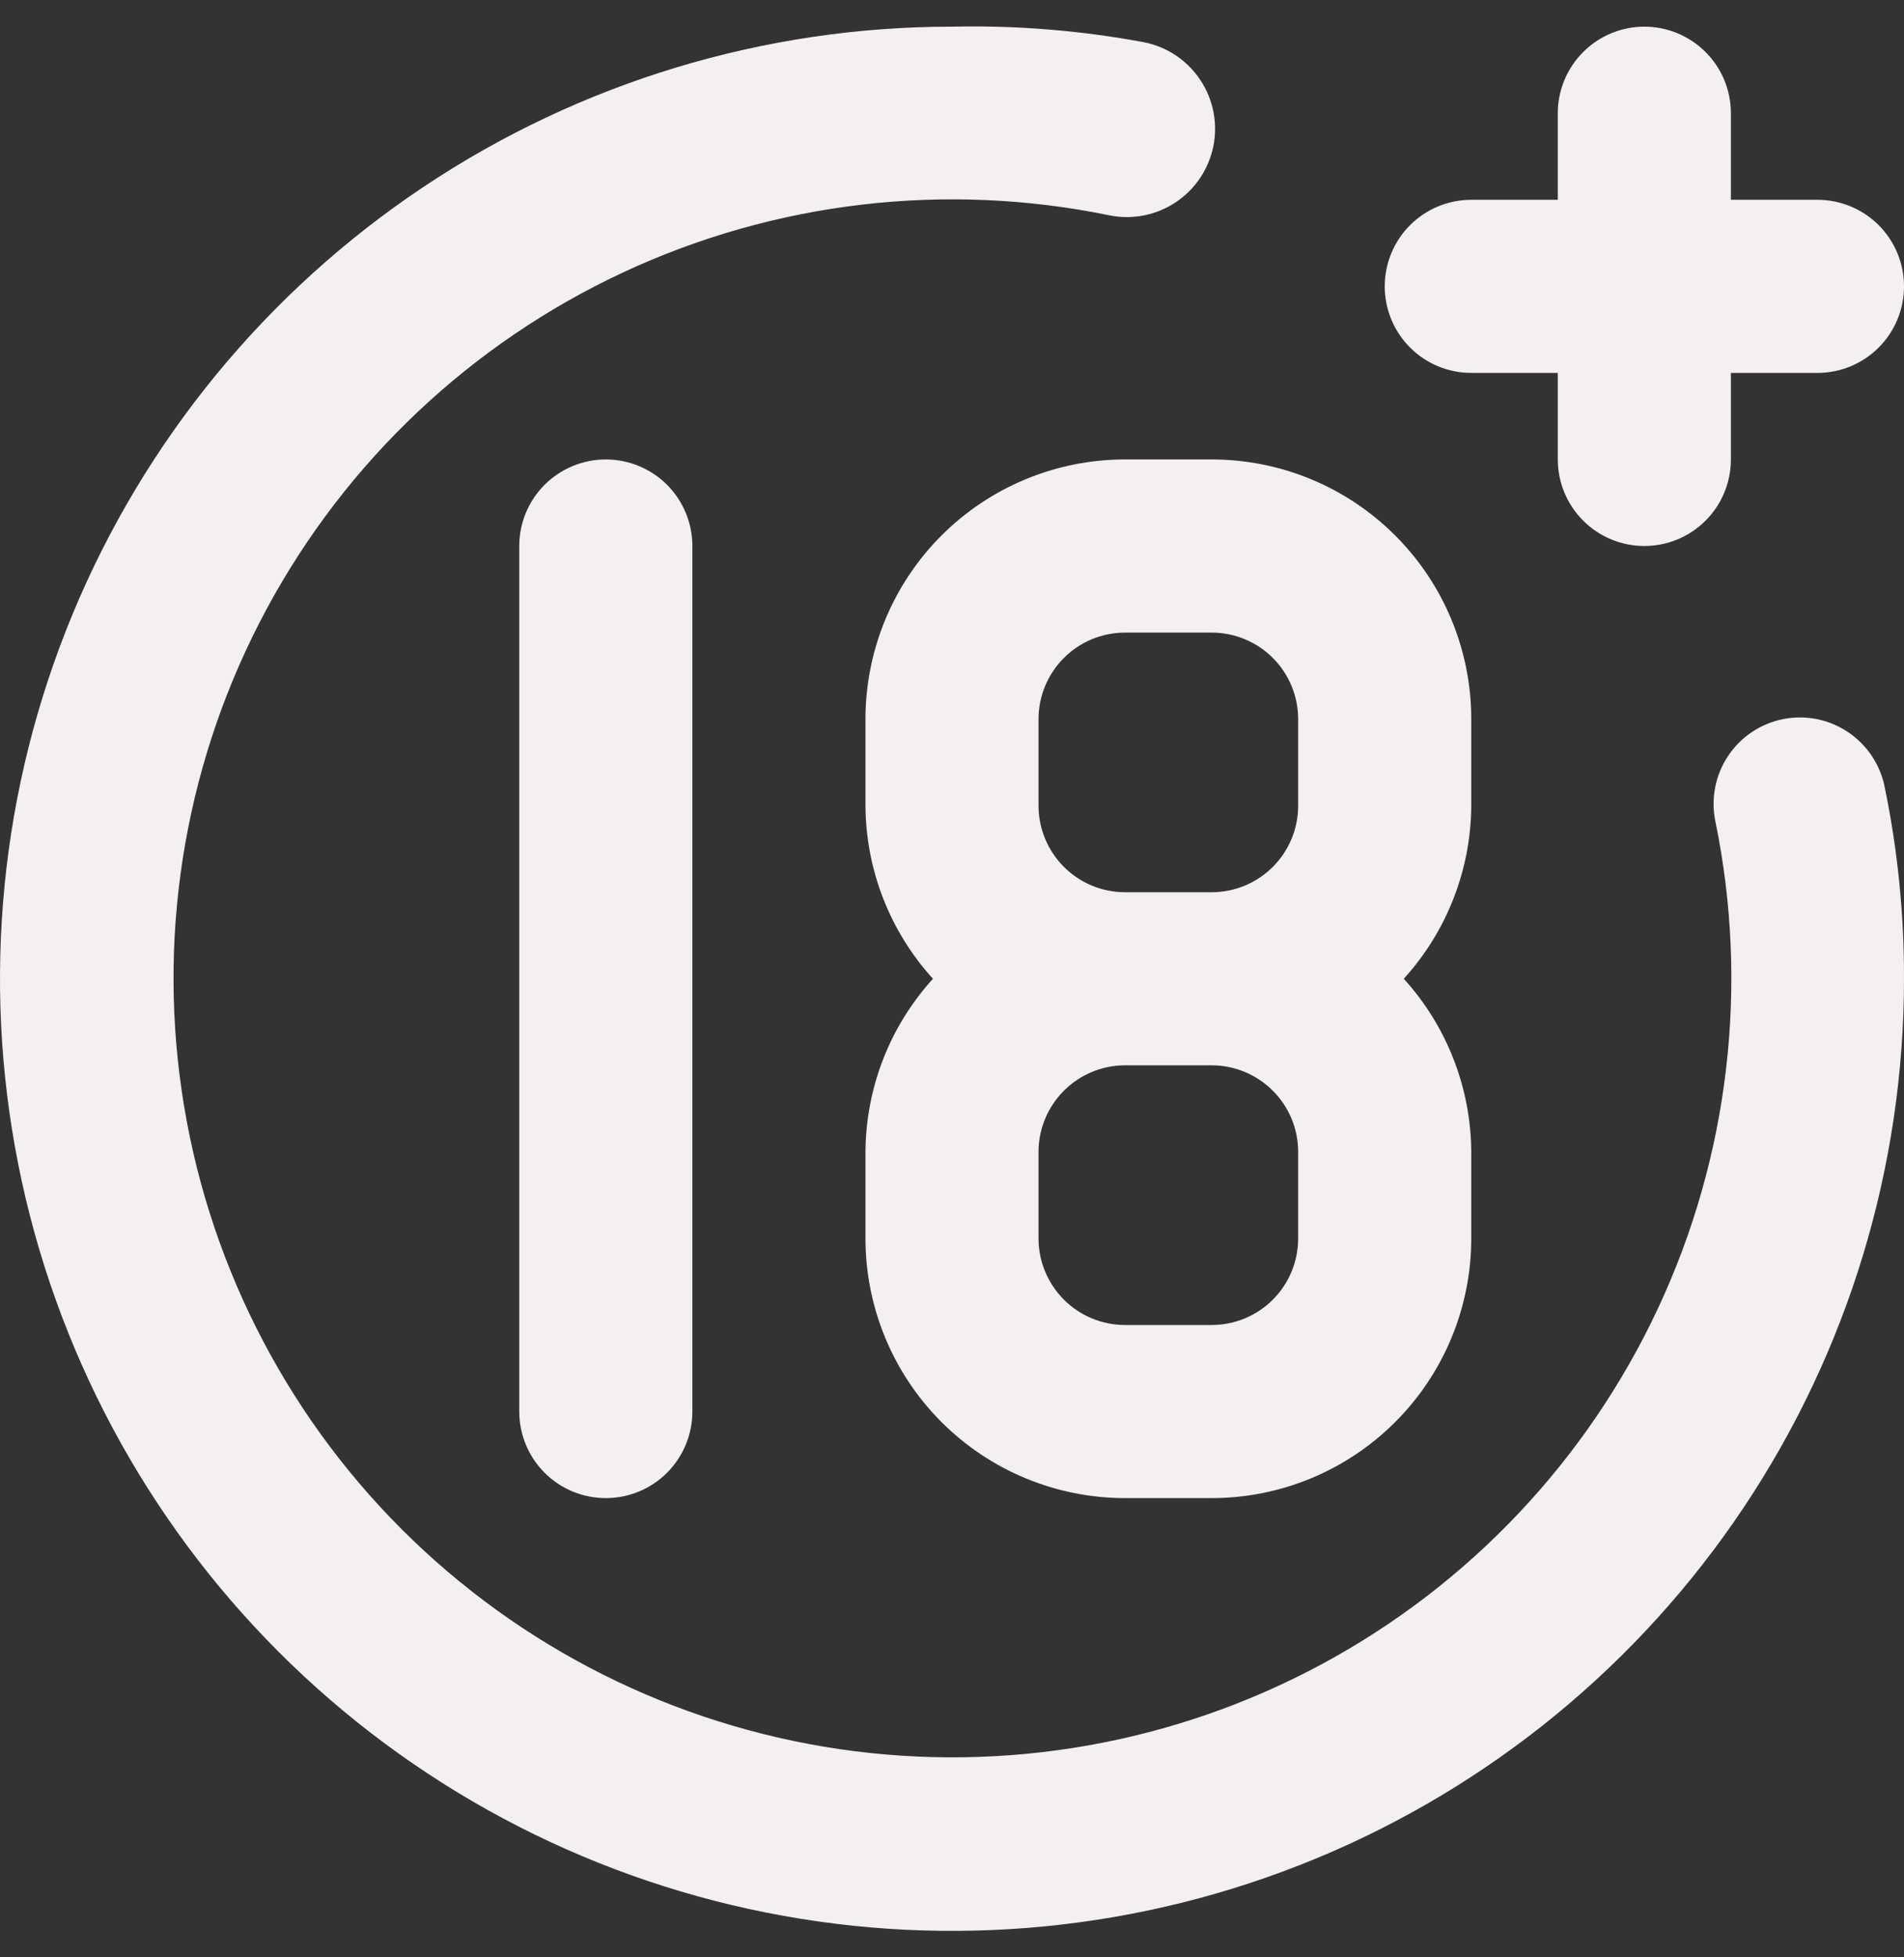 <svg width="36" height="37" viewBox="0 0 36 37" fill="none" xmlns="http://www.w3.org/2000/svg">
<rect x="0" y="0" width="36" height="37" fill="#333333" stroke="none"/>
<g id="Frame 1171275710">
<path id="Vector" d="M27.818 7.049H29.454V8.685C29.454 9.119 29.627 9.535 29.934 9.842C30.241 10.149 30.657 10.321 31.091 10.321C31.525 10.321 31.941 10.149 32.248 9.842C32.555 9.535 32.727 9.119 32.727 8.685V7.049H34.364C34.798 7.049 35.214 6.877 35.521 6.57C35.828 6.263 36 5.847 36 5.413C36 4.979 35.828 4.563 35.521 4.256C35.214 3.949 34.798 3.777 34.364 3.777H32.727V2.141C32.727 1.707 32.555 1.29 32.248 0.984C31.941 0.677 31.525 0.504 31.091 0.504C30.657 0.504 30.241 0.677 29.934 0.984C29.627 1.29 29.454 1.707 29.454 2.141V3.777H27.818C27.384 3.777 26.968 3.949 26.661 4.256C26.354 4.563 26.182 4.979 26.182 5.413C26.182 5.847 26.354 6.263 26.661 6.57C26.968 6.877 27.384 7.049 27.818 7.049ZM9.818 10.321V26.683C9.818 27.117 9.991 27.533 10.297 27.84C10.604 28.147 11.021 28.319 11.454 28.319C11.889 28.319 12.305 28.147 12.612 27.84C12.918 27.533 13.091 27.117 13.091 26.683V10.321C13.091 9.887 12.918 9.471 12.612 9.164C12.305 8.858 11.889 8.685 11.454 8.685C11.021 8.685 10.604 8.858 10.297 9.164C9.991 9.471 9.818 9.887 9.818 10.321ZM33.709 13.594C33.498 13.637 33.298 13.721 33.12 13.841C32.942 13.961 32.789 14.115 32.671 14.295C32.552 14.474 32.47 14.675 32.429 14.886C32.389 15.097 32.39 15.314 32.433 15.524C33.072 18.627 32.693 21.853 31.353 24.723C30.013 27.593 27.783 29.955 24.994 31.457C22.205 32.96 19.006 33.523 15.872 33.064C12.737 32.604 9.834 31.146 7.594 28.907C5.354 26.667 3.896 23.764 3.437 20.63C2.977 17.496 3.54 14.298 5.043 11.509C6.546 8.72 8.908 6.491 11.778 5.151C14.649 3.811 17.875 3.432 20.978 4.071C21.412 4.158 21.863 4.069 22.231 3.823C22.599 3.578 22.855 3.196 22.942 2.762C23.029 2.328 22.939 1.878 22.694 1.51C22.448 1.141 22.067 0.886 21.633 0.799C20.435 0.576 19.218 0.477 18 0.504C14.44 0.504 10.96 1.56 8 3.538C5.04 5.515 2.733 8.326 1.37 11.615C0.008 14.903 -0.349 18.522 0.346 22.013C1.04 25.505 2.755 28.712 5.272 31.229C7.789 33.746 10.997 35.46 14.488 36.154C17.98 36.849 21.599 36.492 24.888 35.13C28.177 33.768 30.988 31.461 32.966 28.501C34.944 25.541 36 22.062 36 18.502C36.003 17.293 35.883 16.087 35.64 14.903C35.601 14.689 35.519 14.486 35.401 14.304C35.282 14.122 35.128 13.966 34.949 13.844C34.769 13.722 34.567 13.637 34.354 13.594C34.141 13.551 33.922 13.551 33.709 13.594ZM16.364 13.594V15.23C16.371 16.441 16.825 17.606 17.64 18.502C16.825 19.398 16.371 20.564 16.364 21.774V23.411C16.364 24.712 16.881 25.961 17.801 26.881C18.722 27.802 19.971 28.319 21.273 28.319H22.909C24.211 28.319 25.46 27.802 26.38 26.881C27.301 25.961 27.818 24.712 27.818 23.411V21.774C27.811 20.564 27.356 19.398 26.542 18.502C27.356 17.606 27.811 16.441 27.818 15.23V13.594C27.818 12.292 27.301 11.043 26.38 10.123C25.46 9.202 24.211 8.685 22.909 8.685H21.273C19.971 8.685 18.722 9.202 17.801 10.123C16.881 11.043 16.364 12.292 16.364 13.594ZM24.545 23.411C24.545 23.845 24.373 24.261 24.066 24.568C23.759 24.875 23.343 25.047 22.909 25.047H21.273C20.839 25.047 20.422 24.875 20.116 24.568C19.809 24.261 19.636 23.845 19.636 23.411V21.774C19.636 21.341 19.809 20.924 20.116 20.618C20.422 20.311 20.839 20.138 21.273 20.138H22.909C23.343 20.138 23.759 20.311 24.066 20.618C24.373 20.924 24.545 21.341 24.545 21.774V23.411ZM24.545 13.594V15.23C24.545 15.664 24.373 16.08 24.066 16.387C23.759 16.694 23.343 16.866 22.909 16.866H21.273C20.839 16.866 20.422 16.694 20.116 16.387C19.809 16.08 19.636 15.664 19.636 15.23V13.594C19.636 13.16 19.809 12.744 20.116 12.437C20.422 12.13 20.839 11.958 21.273 11.958H22.909C23.343 11.958 23.759 12.13 24.066 12.437C24.373 12.744 24.545 13.16 24.545 13.594Z" fill="#F4F0F0"/>
</g>
</svg>
